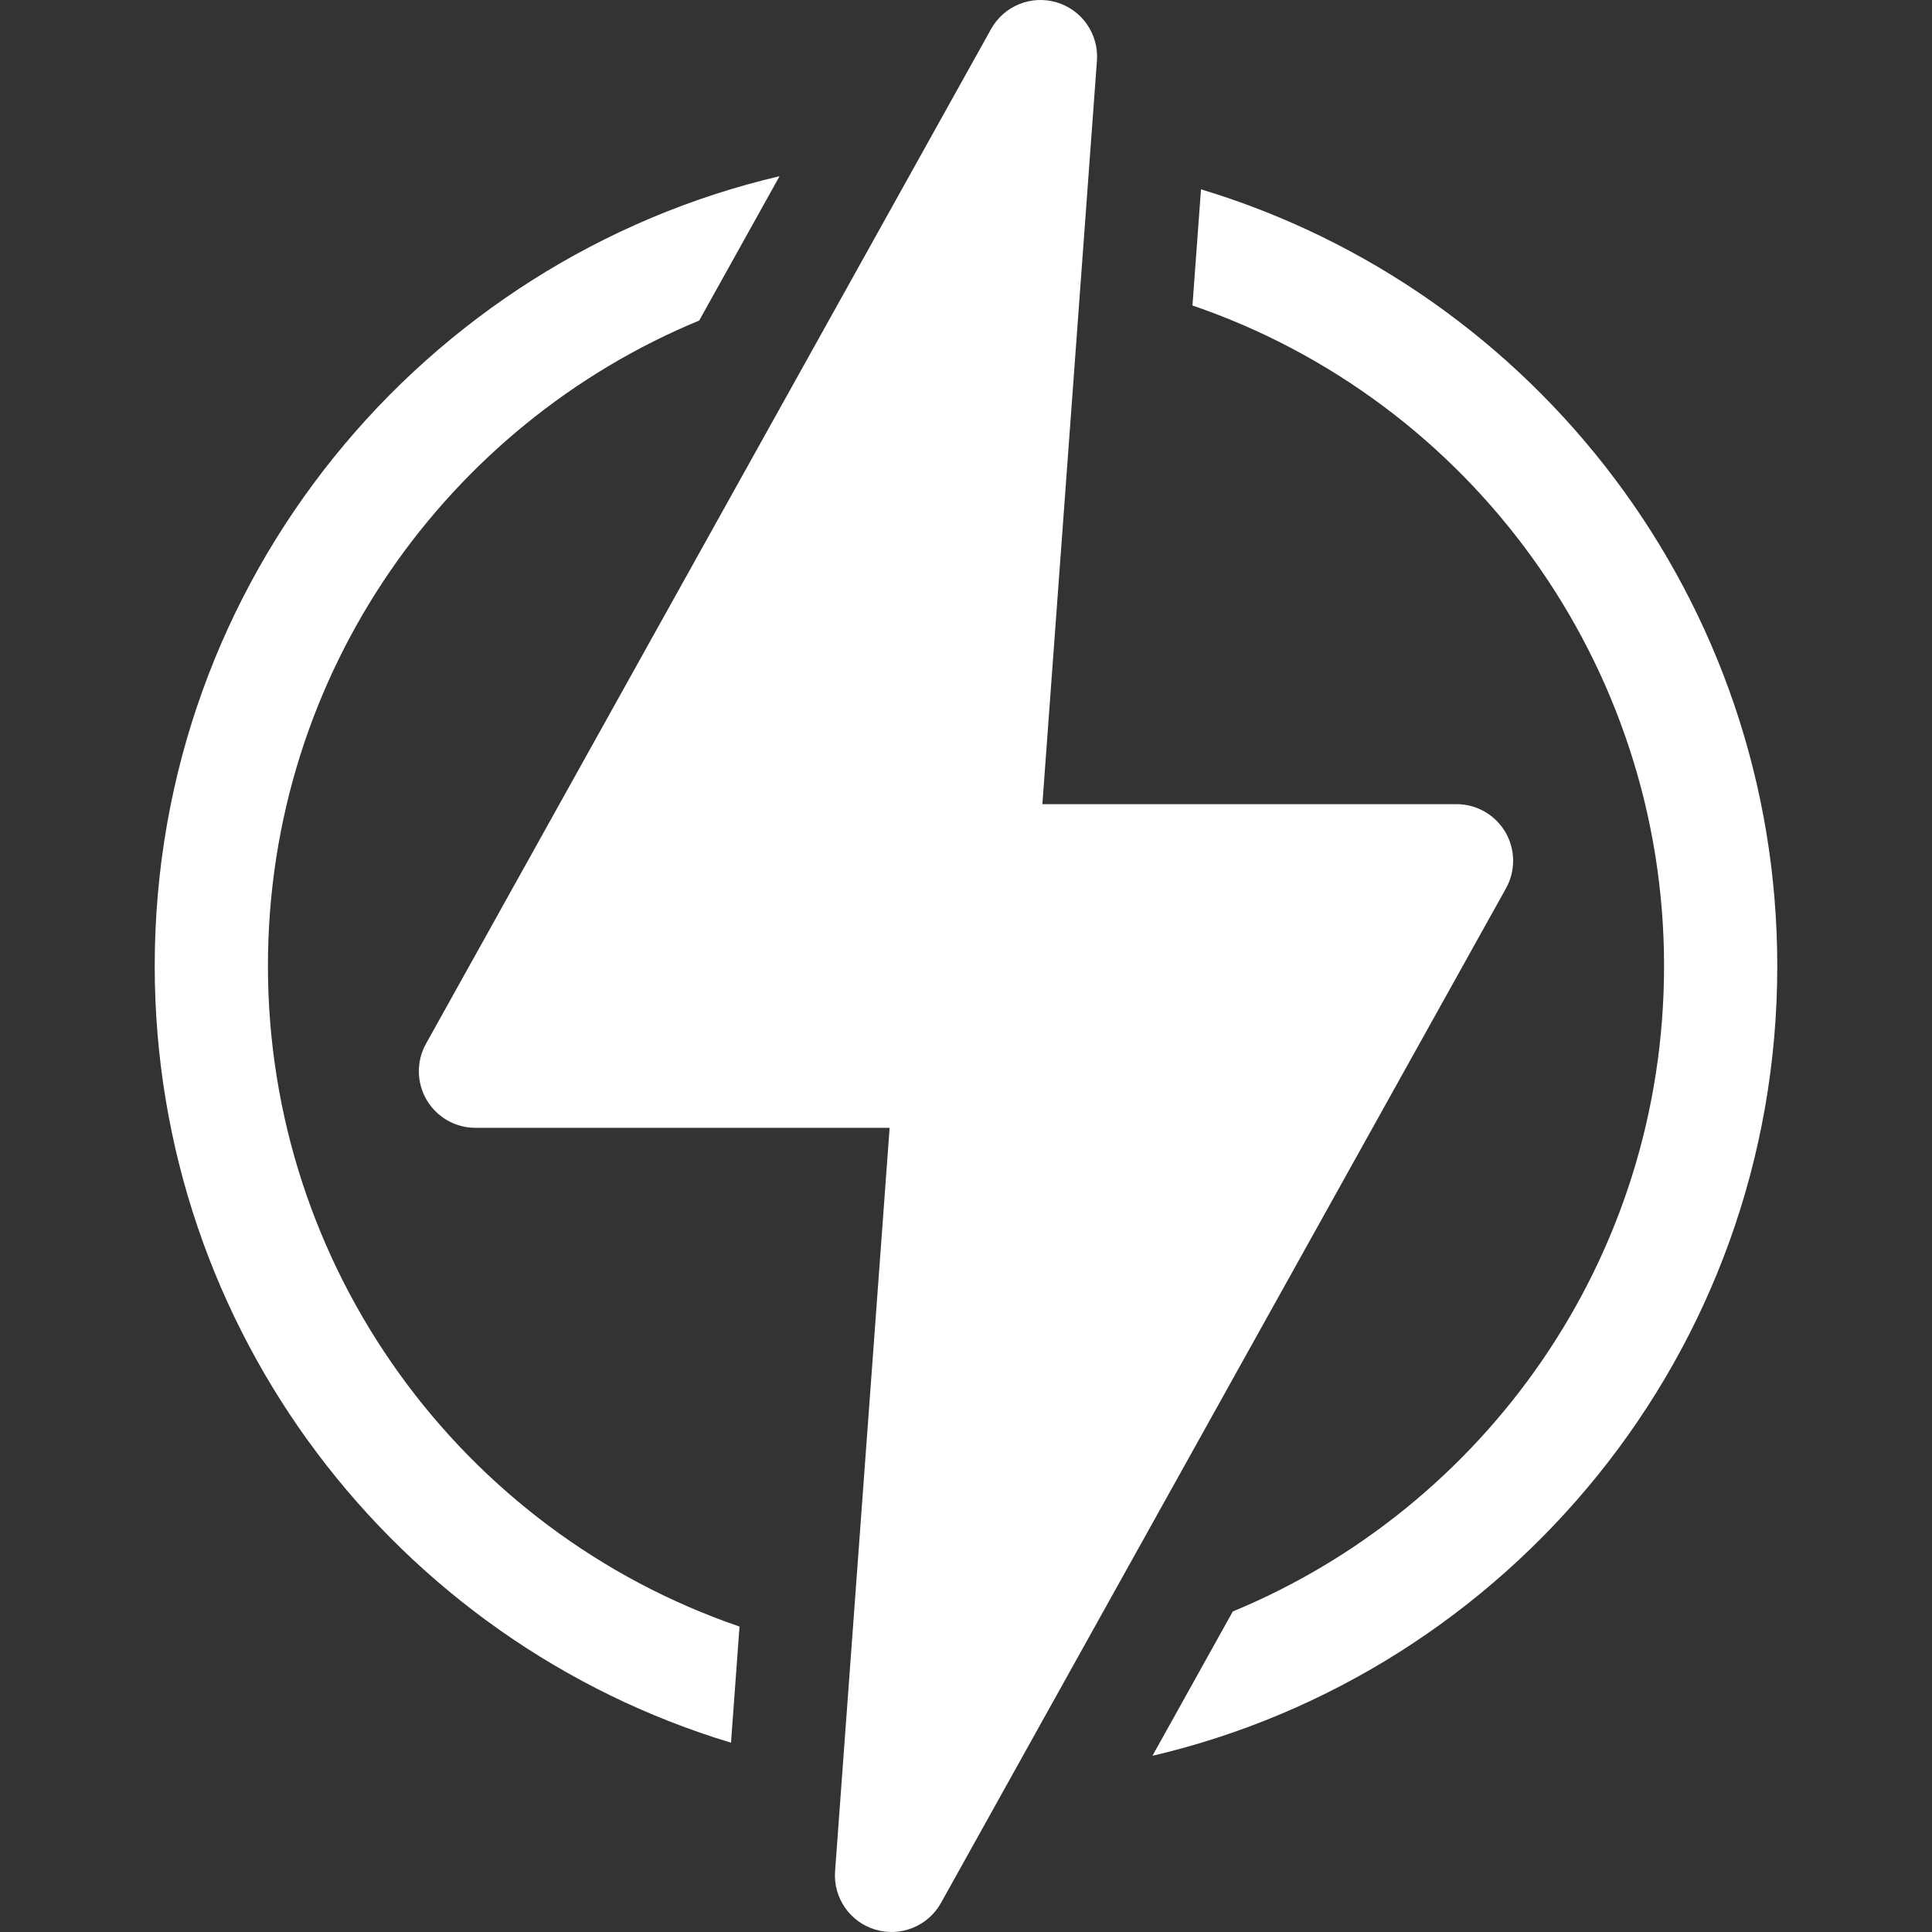 <svg width="60" height="60" viewBox="0 0 60 60" fill="none" xmlns="http://www.w3.org/2000/svg">
<rect x="0" y="0" width="60" height="60" fill="#333333" stroke="none"/>
<g clip-path="url(#clip0_8391_422)">
<path d="M8.321 30C8.321 20.874 13.933 13.171 21.713 9.955H21.714L24.21 5.472C13.193 8.049 4.805 17.971 4.805 30C4.805 41.32 12.292 50.981 22.702 54.121L22.966 50.514C14.312 47.55 8.321 39.366 8.321 30Z" fill="white"/>
<path d="M37.298 5.88L37.033 9.487C45.688 12.45 51.679 20.634 51.679 30C51.679 39.118 46.074 46.826 38.287 50.045H38.286L35.79 54.528C46.807 51.951 55.195 42.029 55.195 30C55.195 18.681 47.708 9.019 37.298 5.88Z" fill="white"/>
<path d="M46.75 25.841C46.434 25.304 45.857 24.974 45.234 24.974H32.372L34.066 1.887C34.127 1.064 33.607 0.31 32.817 0.074C32.027 -0.163 31.179 0.182 30.778 0.903L13.23 32.413C12.927 32.958 12.935 33.622 13.25 34.159C13.566 34.696 14.143 35.026 14.766 35.026H27.628L25.934 58.113C25.873 58.936 26.393 59.689 27.183 59.926C27.98 60.164 28.825 59.811 29.223 59.097L46.77 27.587C47.073 27.042 47.065 26.378 46.75 25.841Z" fill="white"/>
</g>
<defs>
<clipPath id="clip0_8391_422">
<rect width="60" height="60" fill="white"/>
</clipPath>
</defs>
</svg>
